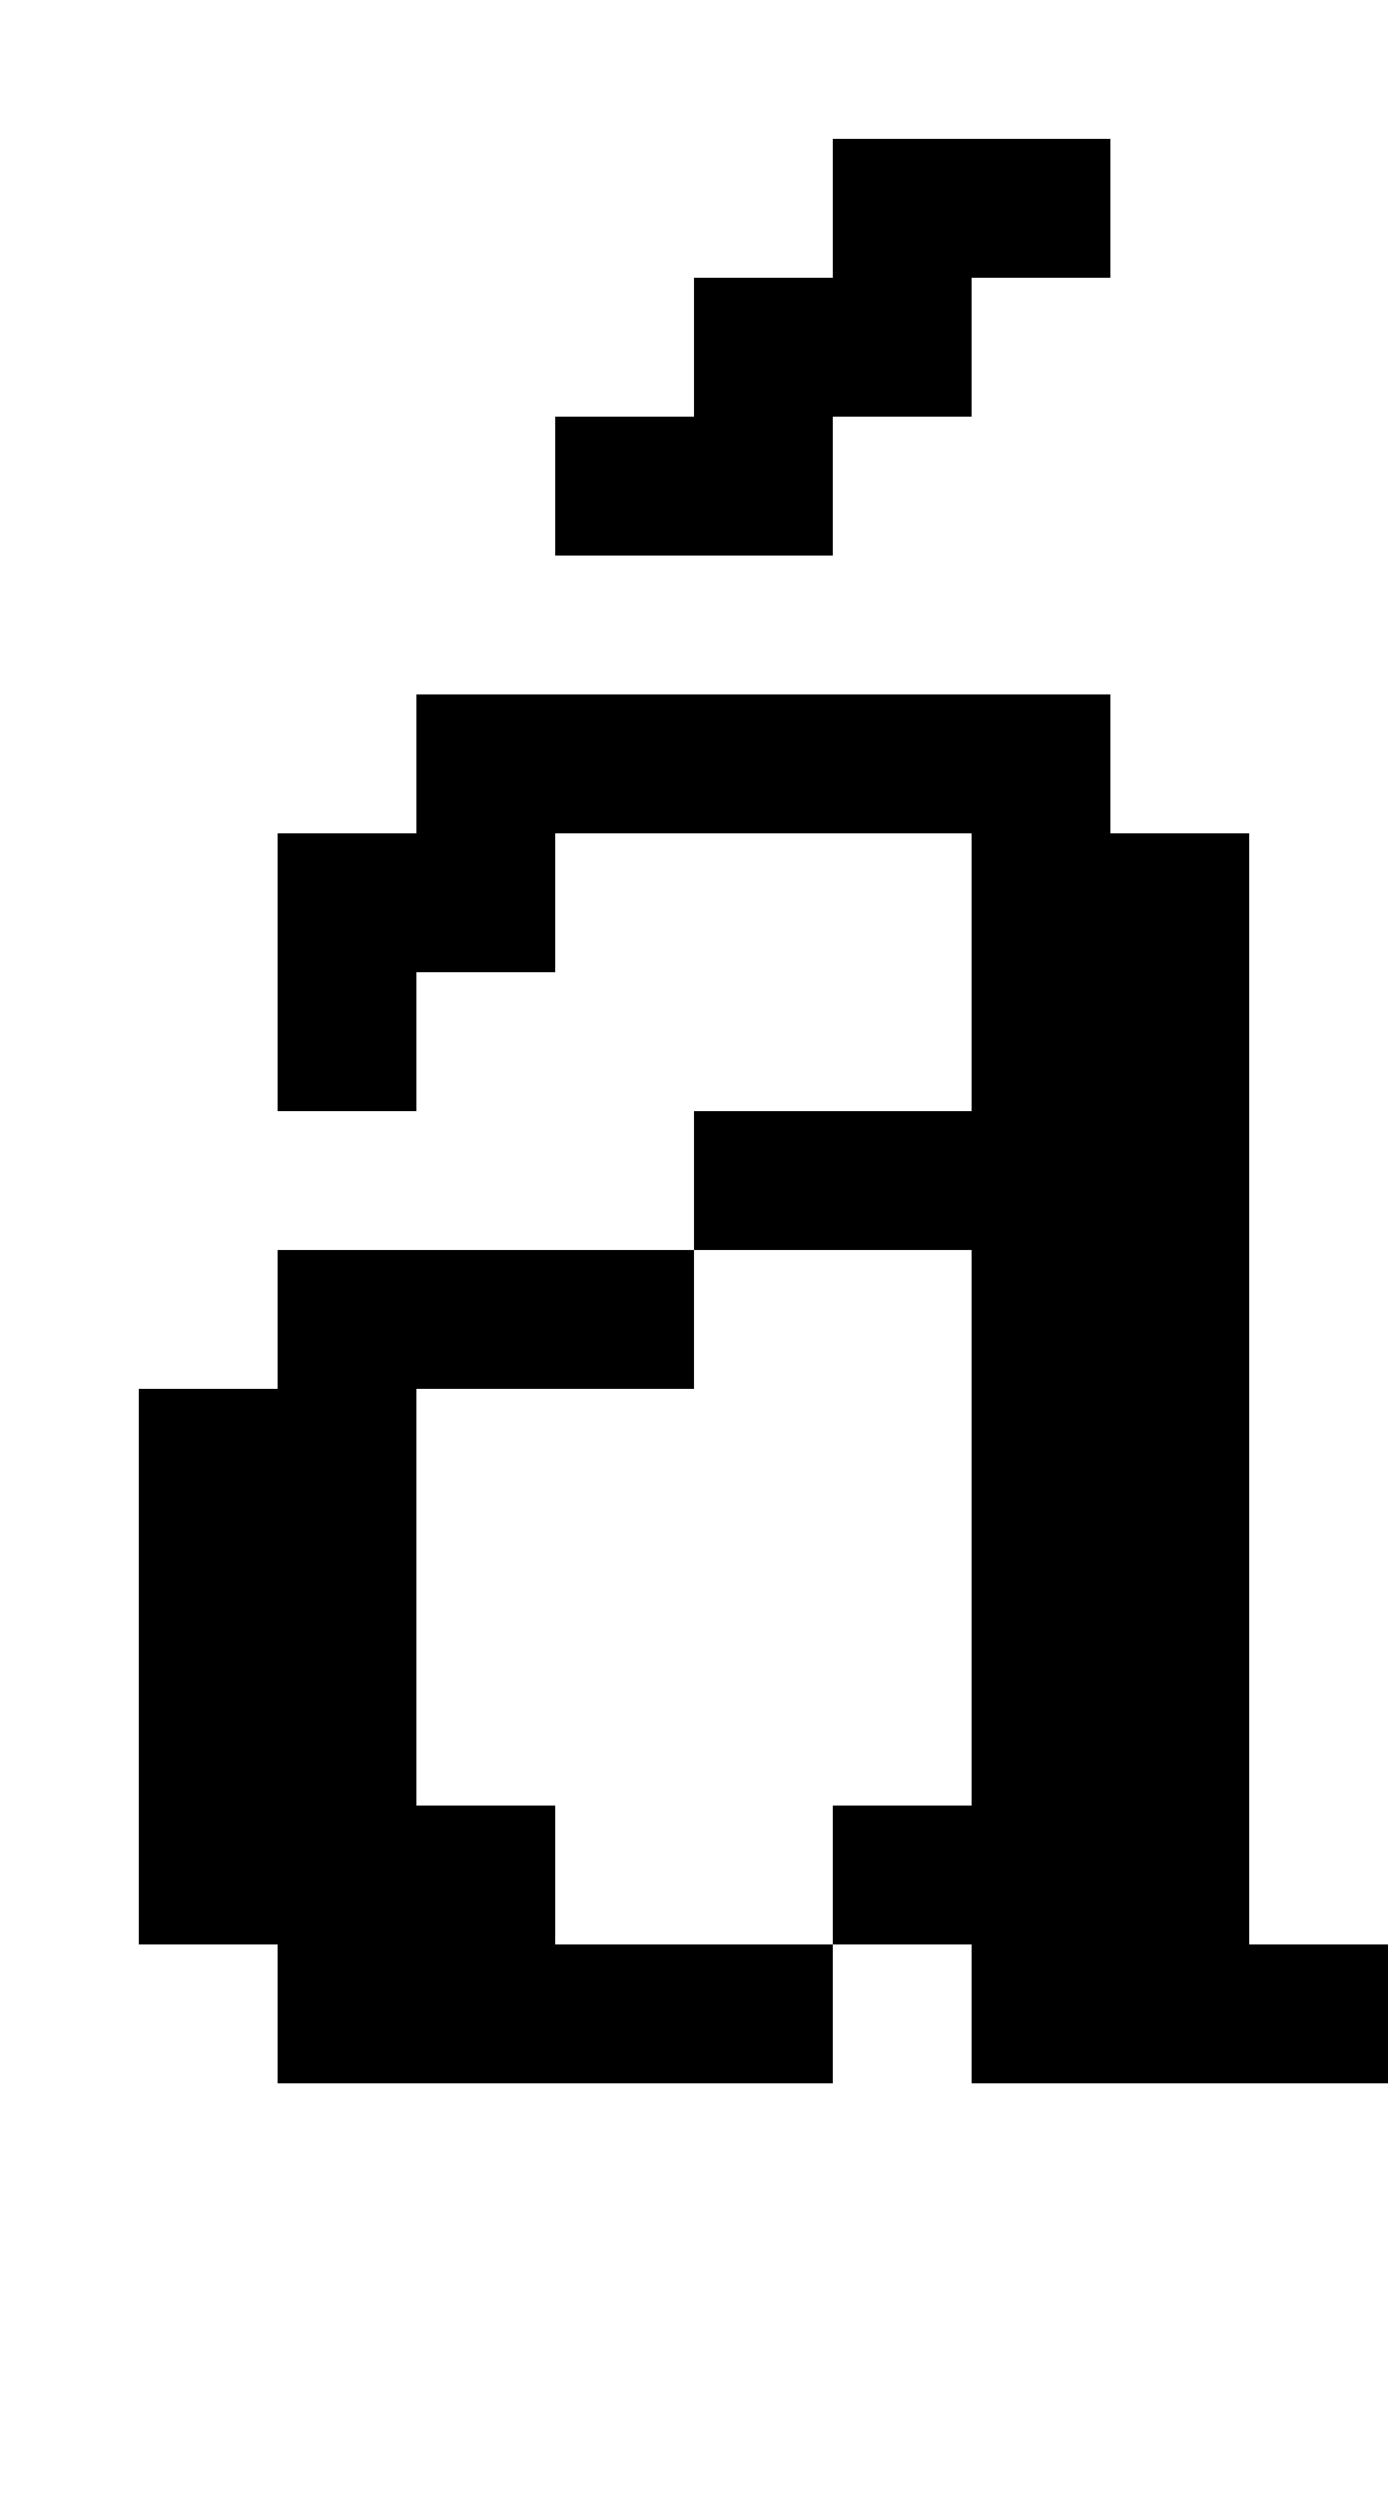 <?xml version="1.0" standalone="no"?>
<!DOCTYPE svg PUBLIC "-//W3C//DTD SVG 20010904//EN"
 "http://www.w3.org/TR/2001/REC-SVG-20010904/DTD/svg10.dtd">
<svg version="1.0" xmlns="http://www.w3.org/2000/svg"
 width="40pt" height="72pt" viewBox="0 0 40 72"
 preserveAspectRatio="xMidYMid meet">
<g transform="translate(0,72) scale(1,-1)"
fill="#000000" stroke="none">
<path d="M24 66 l0 -2 -2 0 -2 0 0 -2 0 -2 -2 0 -2 0 0 -2 0 -2 4 0 4 0 0 2 0
2 2 0 2 0 0 2 0 2 2 0 2 0 0 2 0 2 -4 0 -4 0 0 -2z"/>
<path d="M12 50 l0 -2 -2 0 -2 0 0 -4 0 -4 2 0 2 0 0 2 0 2 2 0 2 0 0 2 0 2 6
0 6 0 0 -4 0 -4 -4 0 -4 0 0 -2 0 -2 -6 0 -6 0 0 -2 0 -2 -2 0 -2 0 0 -8 0 -8
2 0 2 0 0 -2 0 -2 8 0 8 0 0 2 0 2 2 0 2 0 0 -2 0 -2 6 0 6 0 0 2 0 2 -2 0 -2
0 0 16 0 16 -2 0 -2 0 0 2 0 2 -10 0 -10 0 0 -2z m16 -22 l0 -8 -2 0 -2 0 0
-2 0 -2 -4 0 -4 0 0 2 0 2 -2 0 -2 0 0 6 0 6 4 0 4 0 0 2 0 2 4 0 4 0 0 -8z"/>
</g>
</svg>
